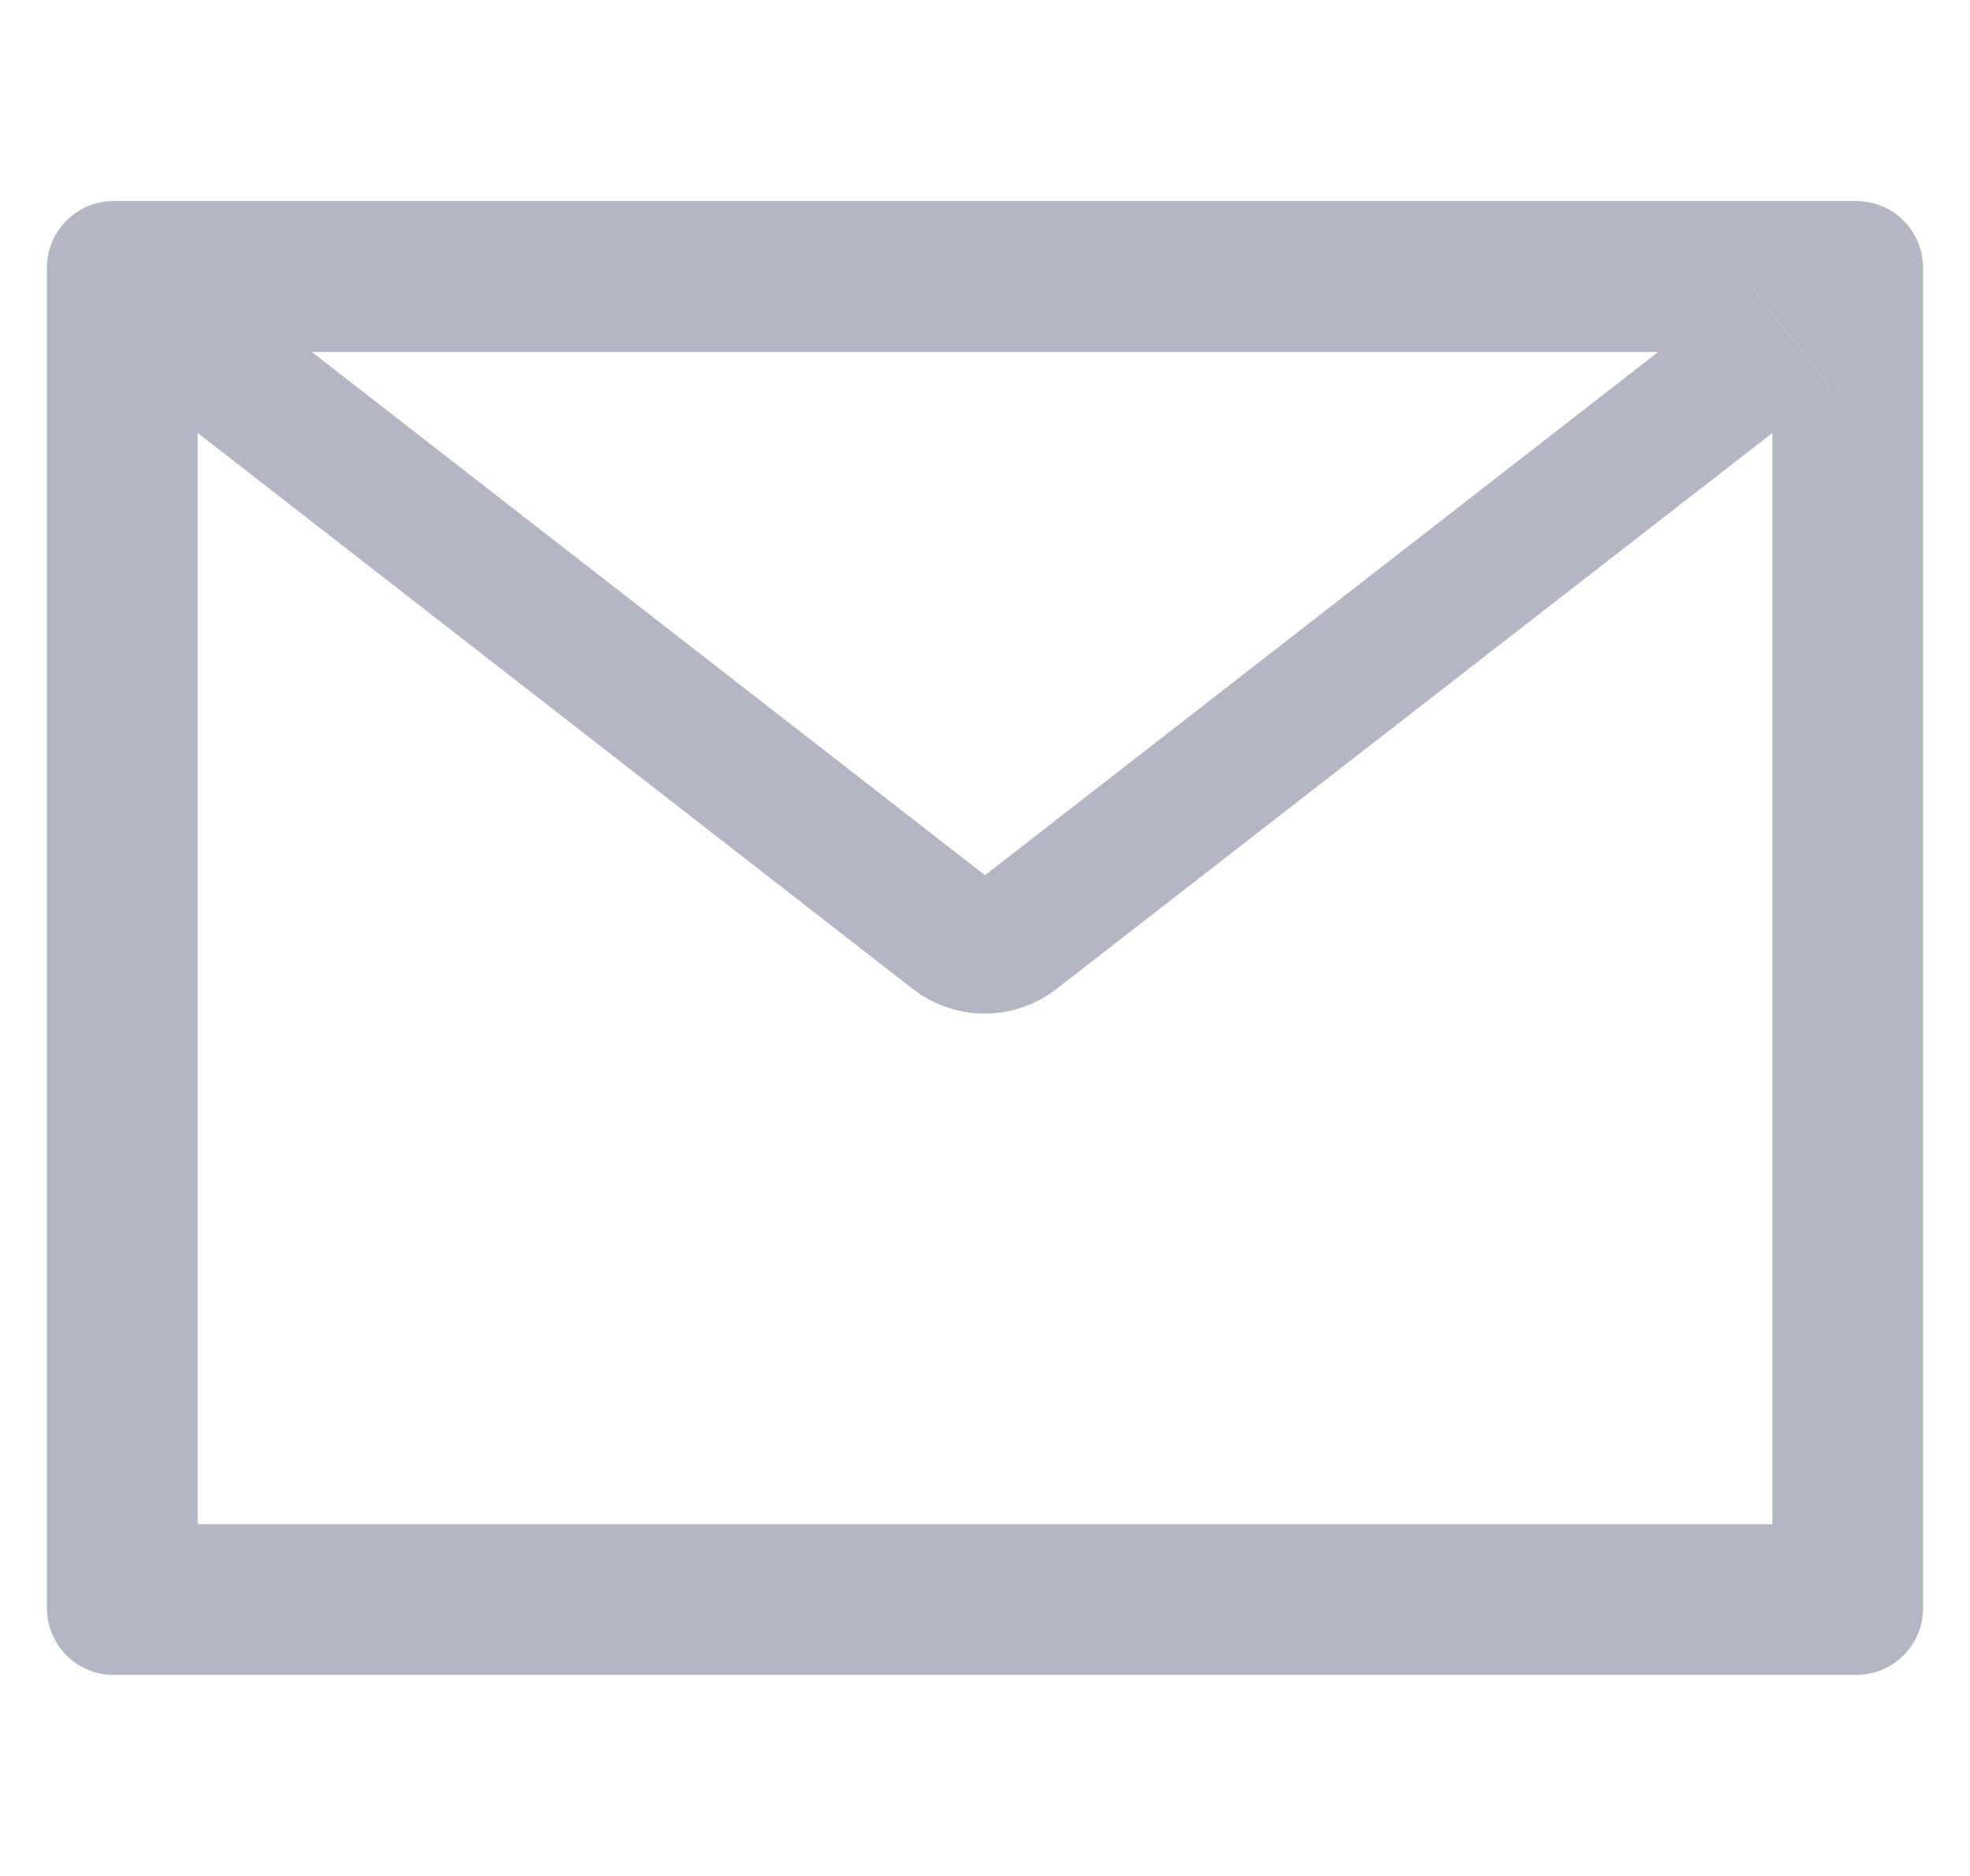 <svg width="21" height="20" viewBox="0 0 21 20" fill="none" xmlns="http://www.w3.org/2000/svg">
<path d="M19.786 2.143H1.214C0.819 2.143 0.5 2.462 0.5 2.857V17.143C0.5 17.538 0.819 17.857 1.214 17.857H19.786C20.181 17.857 20.5 17.538 20.5 17.143V2.857C20.5 2.462 20.181 2.143 19.786 2.143ZM18.893 4.616V16.25H2.107V4.616L1.491 4.136L2.368 3.009L3.324 3.752H17.679L18.634 3.009L19.511 4.136L18.893 4.616ZM17.679 3.75L10.5 9.331L3.321 3.75L2.366 3.007L1.489 4.134L2.105 4.614L9.73 10.543C9.949 10.713 10.219 10.806 10.497 10.806C10.774 10.806 11.044 10.713 11.263 10.543L18.893 4.616L19.509 4.136L18.632 3.009L17.679 3.75Z" fill="#B5B6C4"/>
</svg>
